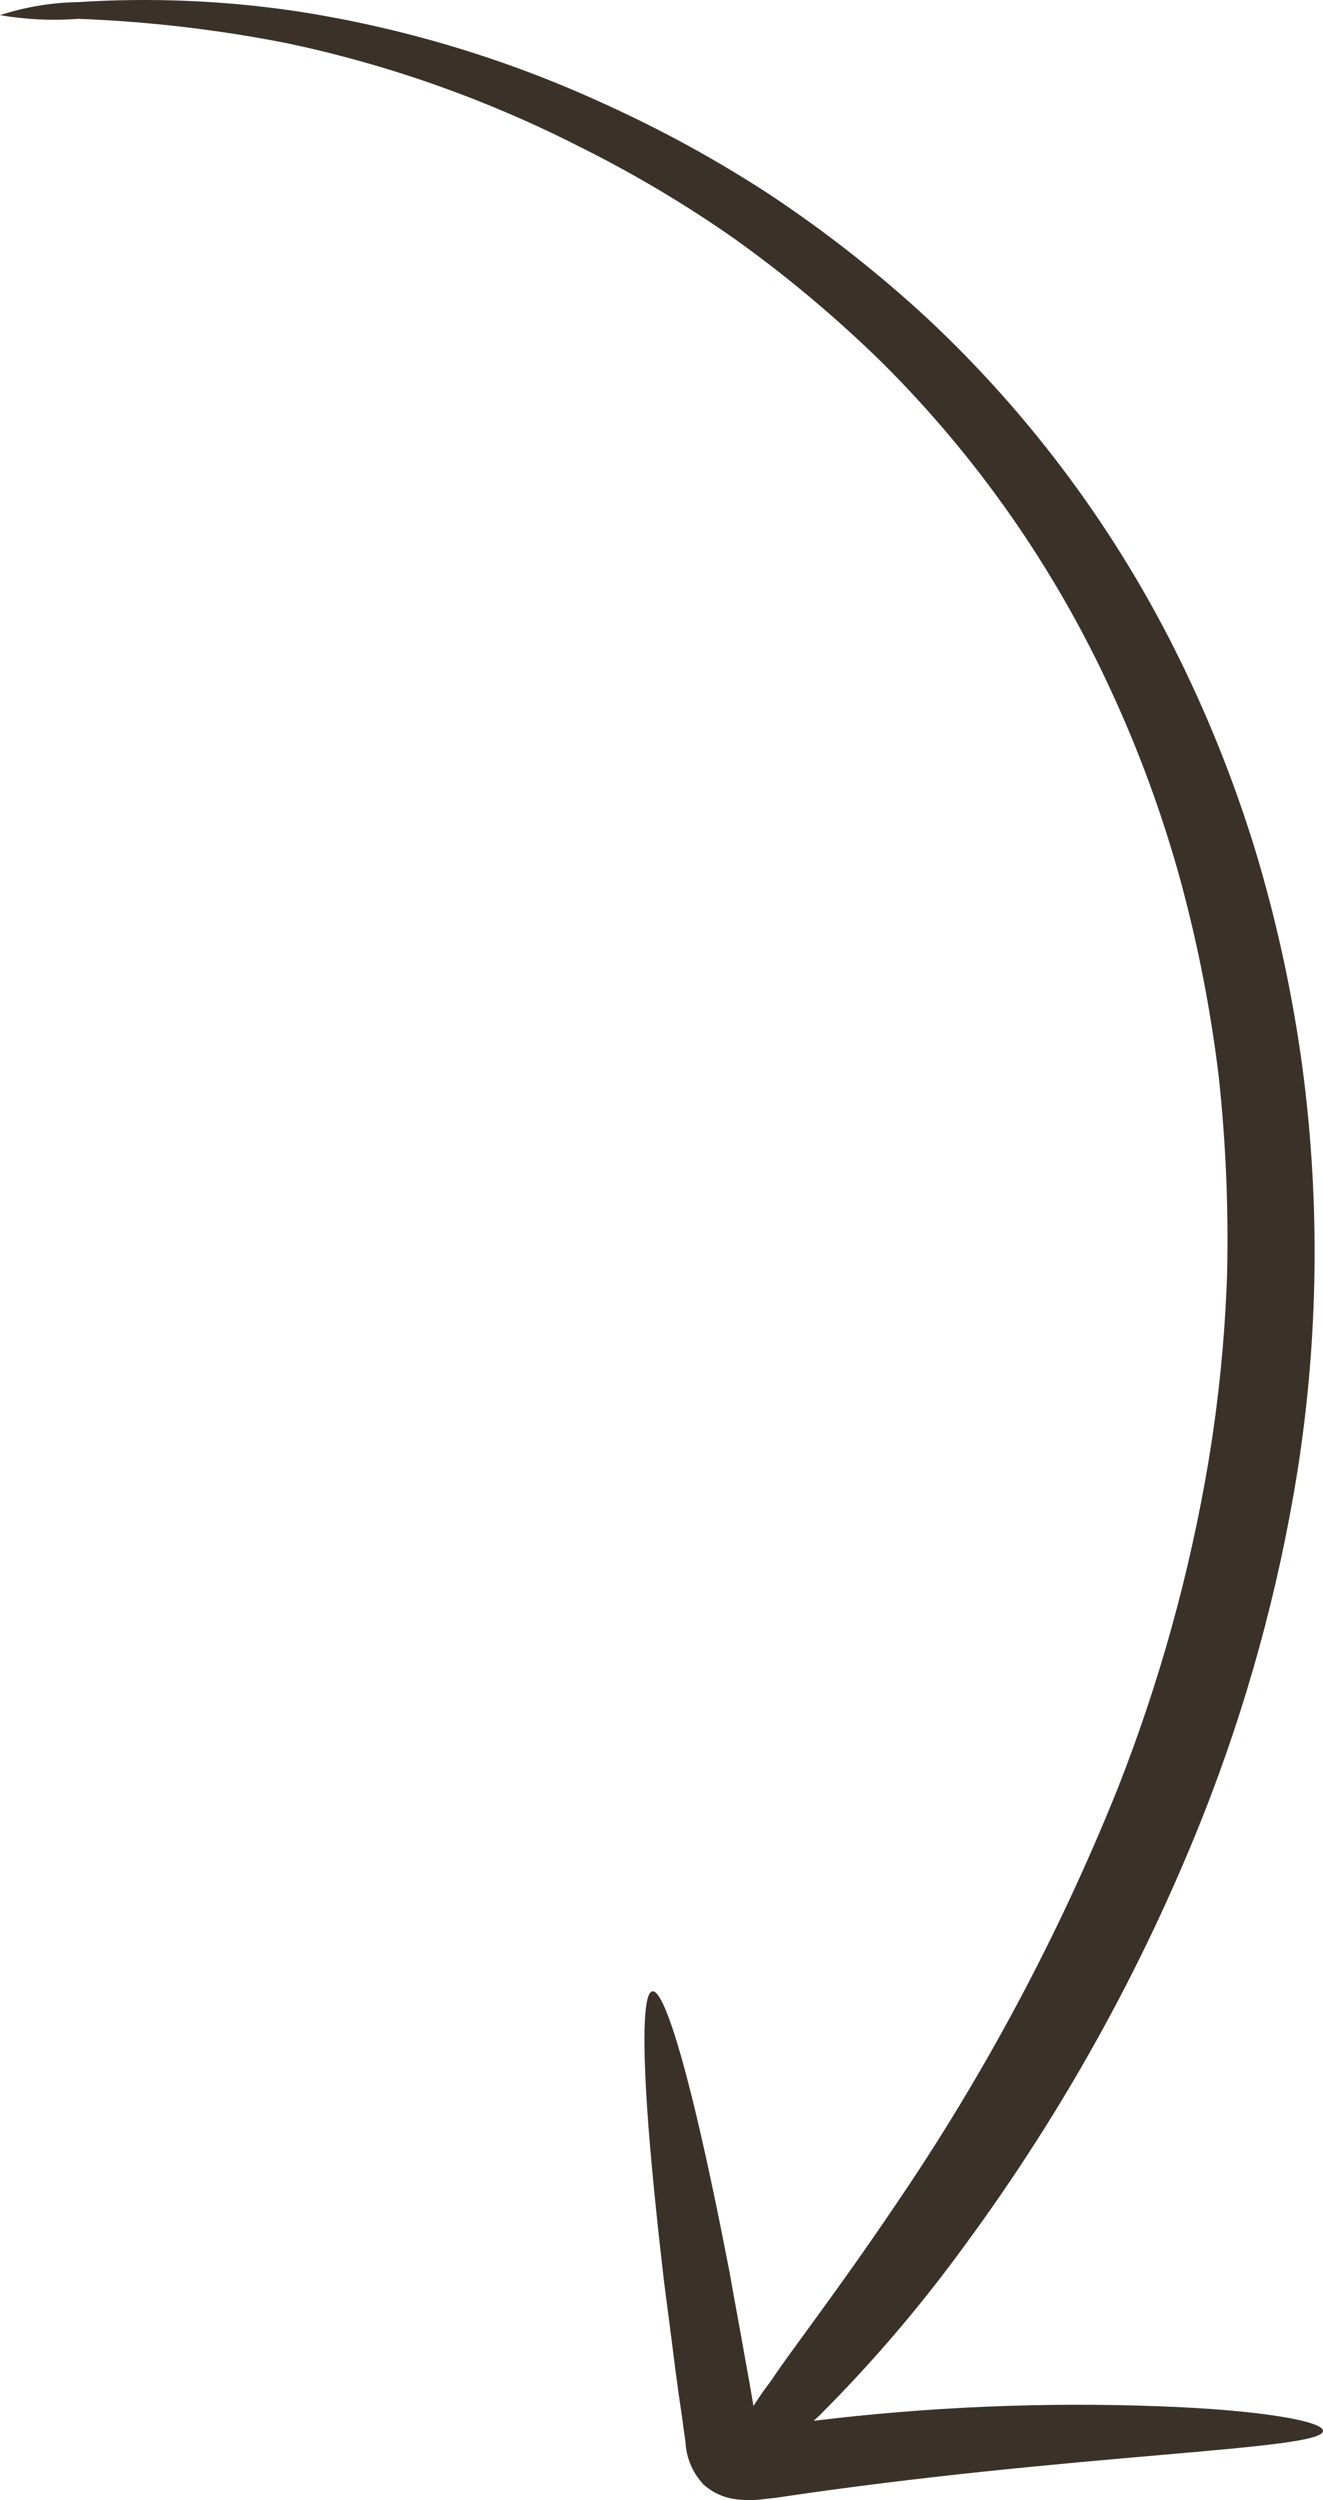 <svg width="72" height="136" viewBox="0 0 72 136" fill="none" xmlns="http://www.w3.org/2000/svg">
<path d="M41.352 135.97C40.971 136.01 40.588 136.01 40.207 135.97C39.496 135.917 38.822 135.63 38.29 135.153C37.692 134.522 37.342 133.695 37.305 132.824C37.238 132.369 37.172 131.913 37.118 131.485C36.985 130.615 36.865 129.758 36.759 128.928C36.546 127.241 36.333 125.621 36.133 124.081C35.774 121.001 35.494 118.243 35.308 115.914C34.948 111.268 34.988 108.389 35.507 108.322C36.027 108.255 36.945 111 38.01 115.552C38.543 117.828 39.115 120.56 39.701 123.586C39.968 125.112 40.274 126.718 40.567 128.392C40.717 129.204 40.864 130.034 41.006 130.882C41.293 130.42 41.605 129.973 41.938 129.543C43.176 127.682 45.466 124.79 48.808 119.837C53.593 112.807 57.61 105.279 60.79 97.384C63.072 91.614 64.741 85.619 65.769 79.496C66.328 76.121 66.666 72.713 66.781 69.294C66.863 65.718 66.712 62.14 66.328 58.583C65.892 54.966 65.194 51.386 64.238 47.872C63.258 44.313 61.984 40.842 60.43 37.496C57.369 30.859 53.148 24.828 47.969 19.689C45.48 17.255 42.81 15.017 39.981 12.995C37.291 11.111 34.465 9.433 31.527 7.974C26.511 5.419 21.185 3.533 15.683 2.364C11.921 1.618 8.106 1.171 4.274 1.025C2.846 1.134 1.411 1.067 0 0.824C1.373 0.379 2.804 0.139 4.247 0.115C8.185 -0.136 12.138 0.025 16.043 0.597C21.839 1.481 27.485 3.17 32.818 5.617C35.957 7.033 38.984 8.689 41.871 10.571C44.933 12.601 47.827 14.875 50.525 17.373C56.165 22.66 60.802 28.934 64.212 35.889C65.933 39.391 67.358 43.032 68.472 46.774C69.559 50.474 70.365 54.252 70.882 58.074C71.85 65.386 71.755 72.801 70.602 80.085C69.57 86.504 67.842 92.79 65.45 98.83C62.169 107.075 57.852 114.864 52.602 122.006C50.192 125.339 47.521 128.473 44.614 131.378L44.281 131.686C50.526 130.925 56.82 130.661 63.106 130.896C68.632 131.097 72.013 131.712 72 132.235C72 133.306 58.473 133.44 42.204 135.876L41.352 135.97Z" fill="#3A3128"/>
</svg>

